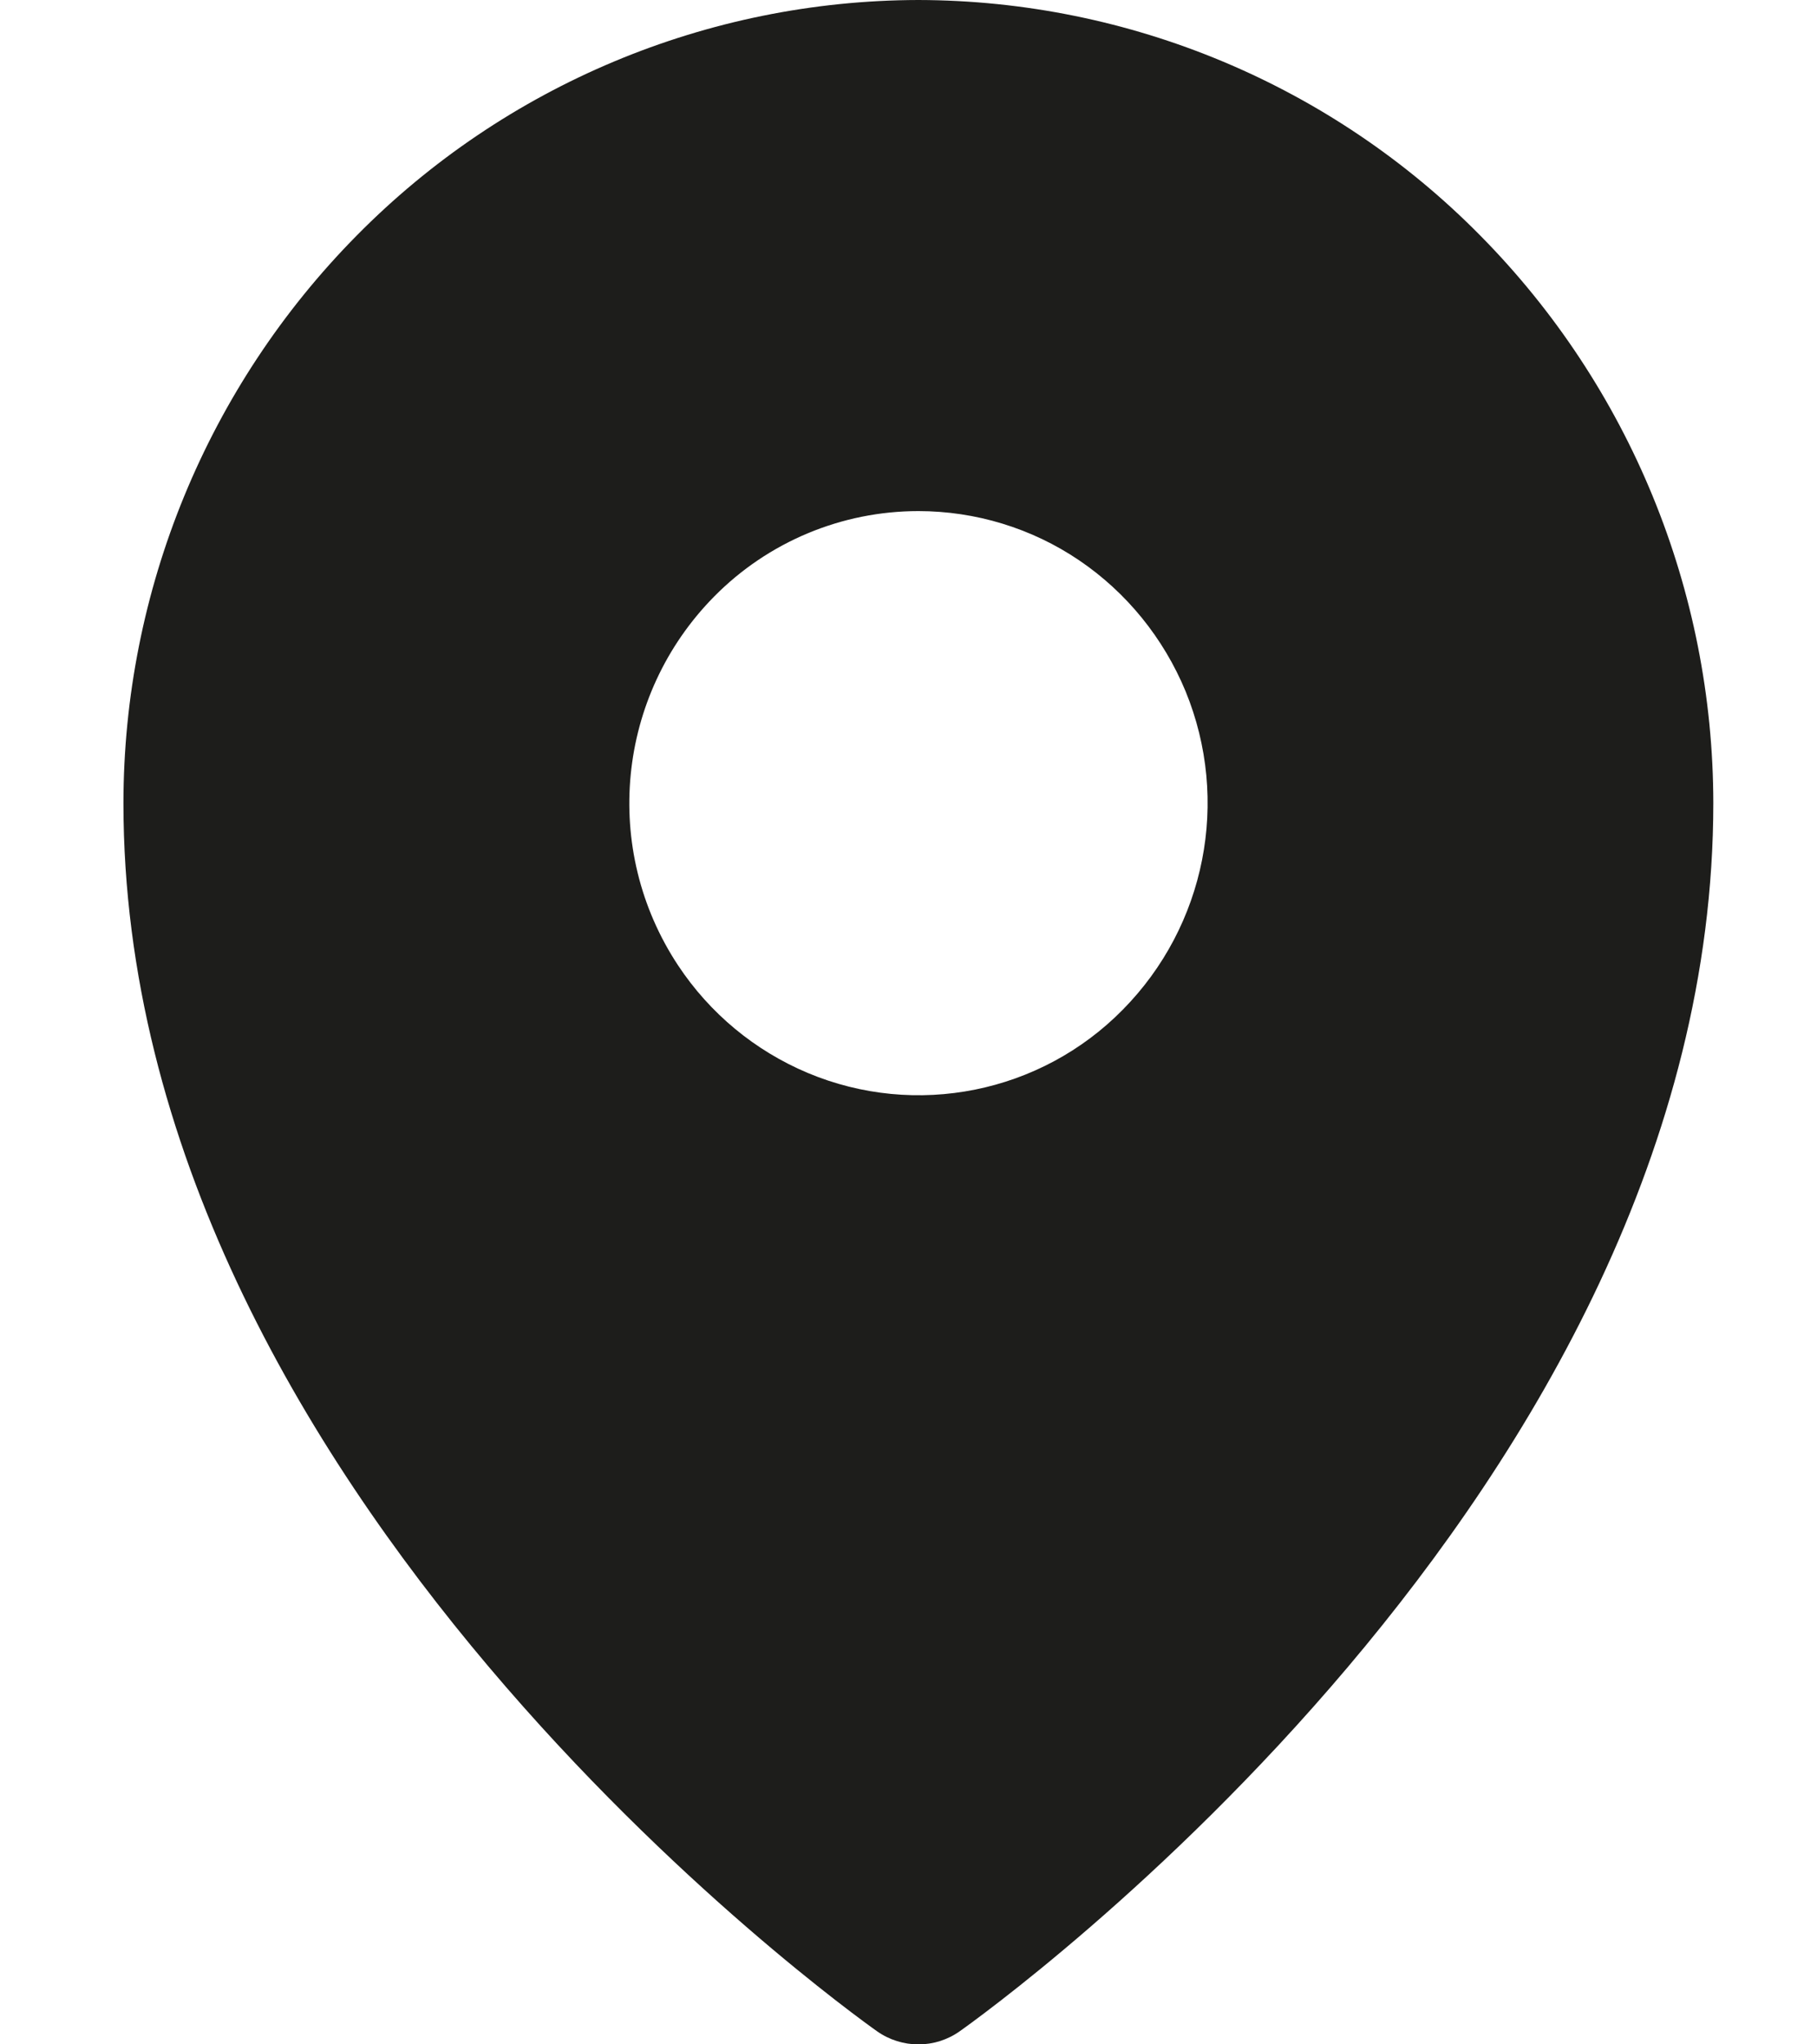 <?xml version="1.0" encoding="utf-8"?>
<!-- Generator: Adobe Illustrator 16.0.0, SVG Export Plug-In . SVG Version: 6.00 Build 0)  -->
<!DOCTYPE svg PUBLIC "-//W3C//DTD SVG 1.1//EN" "http://www.w3.org/Graphics/SVG/1.1/DTD/svg11.dtd">
<svg version="1.1" id="Layer_1" xmlns="http://www.w3.org/2000/svg" xmlns:xlink="http://www.w3.org/1999/xlink" x="0px" y="0px"
	 width="16px" height="18px" viewBox="0 0 16 18" enable-background="new 0 0 16 18" xml:space="preserve">
<path fill="#1D1D1B" d="M8.087,0c-1.859,0.004-3.64,0.75-4.946,2.074C1.826,3.405,1.088,5.201,1.087,7.072
	c0,6.05,6.364,10.62,6.635,10.812c0.219,0.155,0.512,0.155,0.73,0c0.271-0.192,6.635-4.761,6.635-10.814
	c-0.002-1.871-0.737-3.666-2.053-4.997C11.729,0.75,9.947,0.004,8.087,0z M8.087,4.5c0.503,0,0.997,0.15,1.415,0.433
	c0.418,0.283,0.744,0.685,0.938,1.154c0.394,0.961,0.177,2.063-0.553,2.803C9.164,9.625,8.065,9.846,7.113,9.447
	C6.647,9.251,6.25,8.922,5.971,8.5C5.296,7.479,5.428,6.125,6.288,5.253C6.763,4.771,7.411,4.5,8.087,4.5z"/>
</svg>
